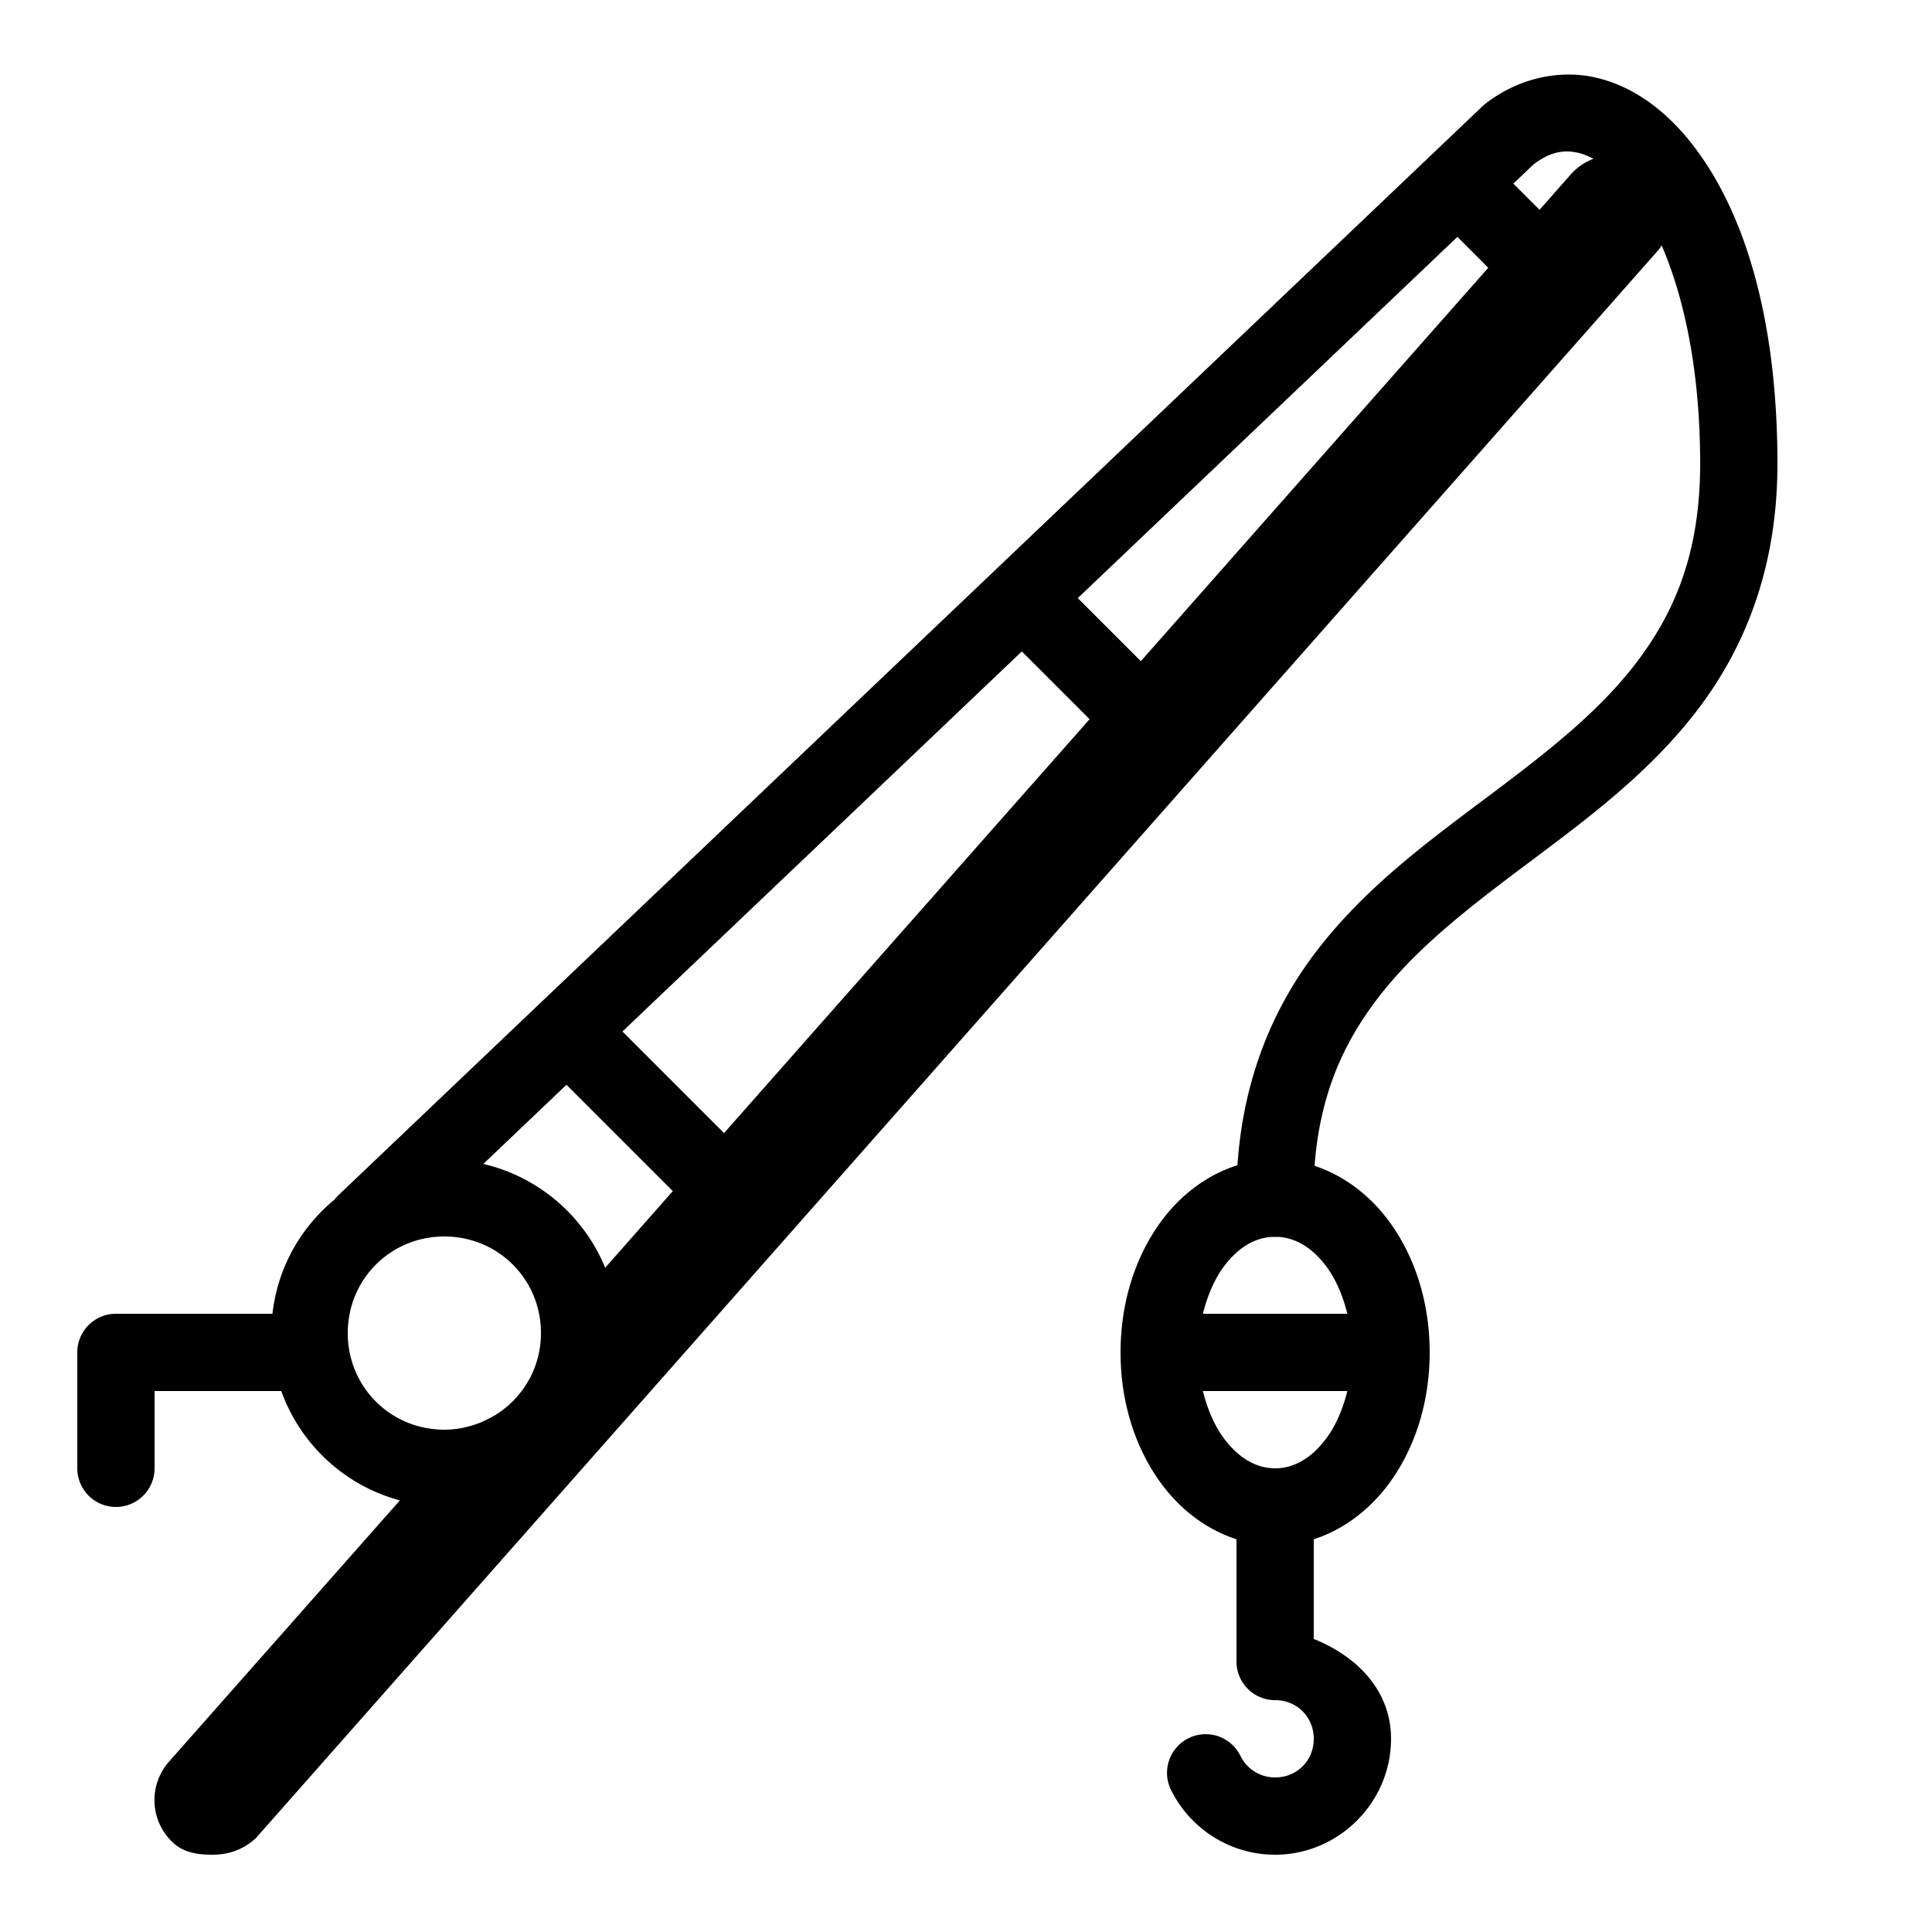 <?xml version="1.0"?>
<svg xmlns="http://www.w3.org/2000/svg" viewBox="0 0 50 50">
    <path d="M 40.537 1.93 C 39.809 1.942 39.08 2.198 38.465 2.666 A 1 1 0 0 0 38.379 2.738 L 8.76 30.93 A 1 1 0 0 0 8.658 31.045 C 7.778 31.771 7.185 32.813 7.051 34 L 3 34 A 1 1 0 0 0 2 35 L 2 38 A 1 1 0 1 0 4 38 L 4 36 L 7.279 36 C 7.775 37.381 8.919 38.446 10.348 38.83 L 10.316 38.867 L 4.377 45.588 C 3.827 46.208 3.88 47.157 4.5 47.707 C 4.78 47.957 5.146 48 5.496 48 C 5.906 48 6.285 47.877 6.617 47.576 L 42.906 6.486 C 42.944 6.444 42.972 6.397 43.004 6.352 C 43.581 7.69 44 9.582 44 12 C 44 14.3 43.345 15.85 42.33 17.174 C 41.315 18.498 39.897 19.574 38.396 20.699 C 36.895 21.824 35.311 22.998 34.074 24.611 C 32.97 26.052 32.182 27.863 32.025 30.156 C 31.247 30.4 30.571 30.915 30.078 31.572 C 29.389 32.491 29 33.693 29 35 C 29 36.307 29.389 37.509 30.078 38.428 C 30.566 39.078 31.232 39.589 32 39.836 L 32 43 A 1 1 0 0 0 33 44 C 33.565 44 34 44.435 34 45 C 34 45.565 33.565 46 33 46 C 32.603 46 32.274 45.777 32.109 45.455 A 1.001 1.001 0 1 0 30.328 46.367 C 30.825 47.338 31.843 48 33 48 C 34.645 48 36 46.645 36 45 C 36 43.743 35.107 42.859 34 42.416 L 34 39.836 C 34.768 39.589 35.434 39.078 35.922 38.428 C 36.611 37.509 37 36.307 37 35 C 37 33.693 36.611 32.491 35.922 31.572 C 35.439 30.928 34.78 30.422 34.021 30.172 C 34.161 28.316 34.774 26.984 35.662 25.826 C 36.677 24.502 38.095 23.426 39.596 22.301 C 41.097 21.176 42.681 20.002 43.918 18.389 C 45.155 16.775 46 14.7 46 12 C 46 8.223 45.136 5.415 43.754 3.682 C 43.063 2.815 42.216 2.207 41.262 2 C 41.023 1.948 40.78 1.926 40.537 1.93 z M 40.553 3.92 C 40.646 3.92 40.741 3.932 40.838 3.953 C 40.963 3.98 41.1 4.037 41.24 4.109 C 41.024 4.193 40.821 4.322 40.656 4.508 L 39.844 5.43 L 39.166 4.752 L 39.686 4.256 C 40.003 4.017 40.273 3.919 40.553 3.92 z M 37.717 6.131 L 38.516 6.93 L 29.525 17.111 L 27.893 15.479 L 37.717 6.131 z M 26.445 16.859 L 28.199 18.613 L 18.738 29.324 L 16.109 26.695 L 26.445 16.859 z M 14.66 28.074 L 17.412 30.826 L 15.662 32.809 C 15.114 31.471 13.939 30.455 12.508 30.123 L 14.66 28.074 z M 11.5 32 C 12.893 32 14 33.107 14 34.5 C 14 35.339 13.593 36.069 12.969 36.521 C 12.918 36.556 12.869 36.592 12.816 36.623 C 12.755 36.661 12.691 36.692 12.627 36.725 C 12.556 36.76 12.485 36.795 12.412 36.824 C 12.13 36.934 11.824 37 11.5 37 C 10.107 37 9 35.893 9 34.5 C 9 33.107 10.107 32 11.5 32 z M 32.924 32.01 A 1 1 0 0 0 33.072 32.01 C 33.515 32.034 33.946 32.27 34.322 32.771 C 34.562 33.092 34.75 33.519 34.869 34 L 31.131 34 C 31.25 33.519 31.438 33.092 31.678 32.771 C 32.052 32.272 32.483 32.035 32.924 32.01 z M 31.131 36 L 34.869 36 C 34.75 36.481 34.562 36.908 34.322 37.229 C 33.926 37.757 33.468 38 33 38 C 32.532 38 32.074 37.757 31.678 37.229 C 31.438 36.908 31.25 36.481 31.131 36 z"/>
</svg>
